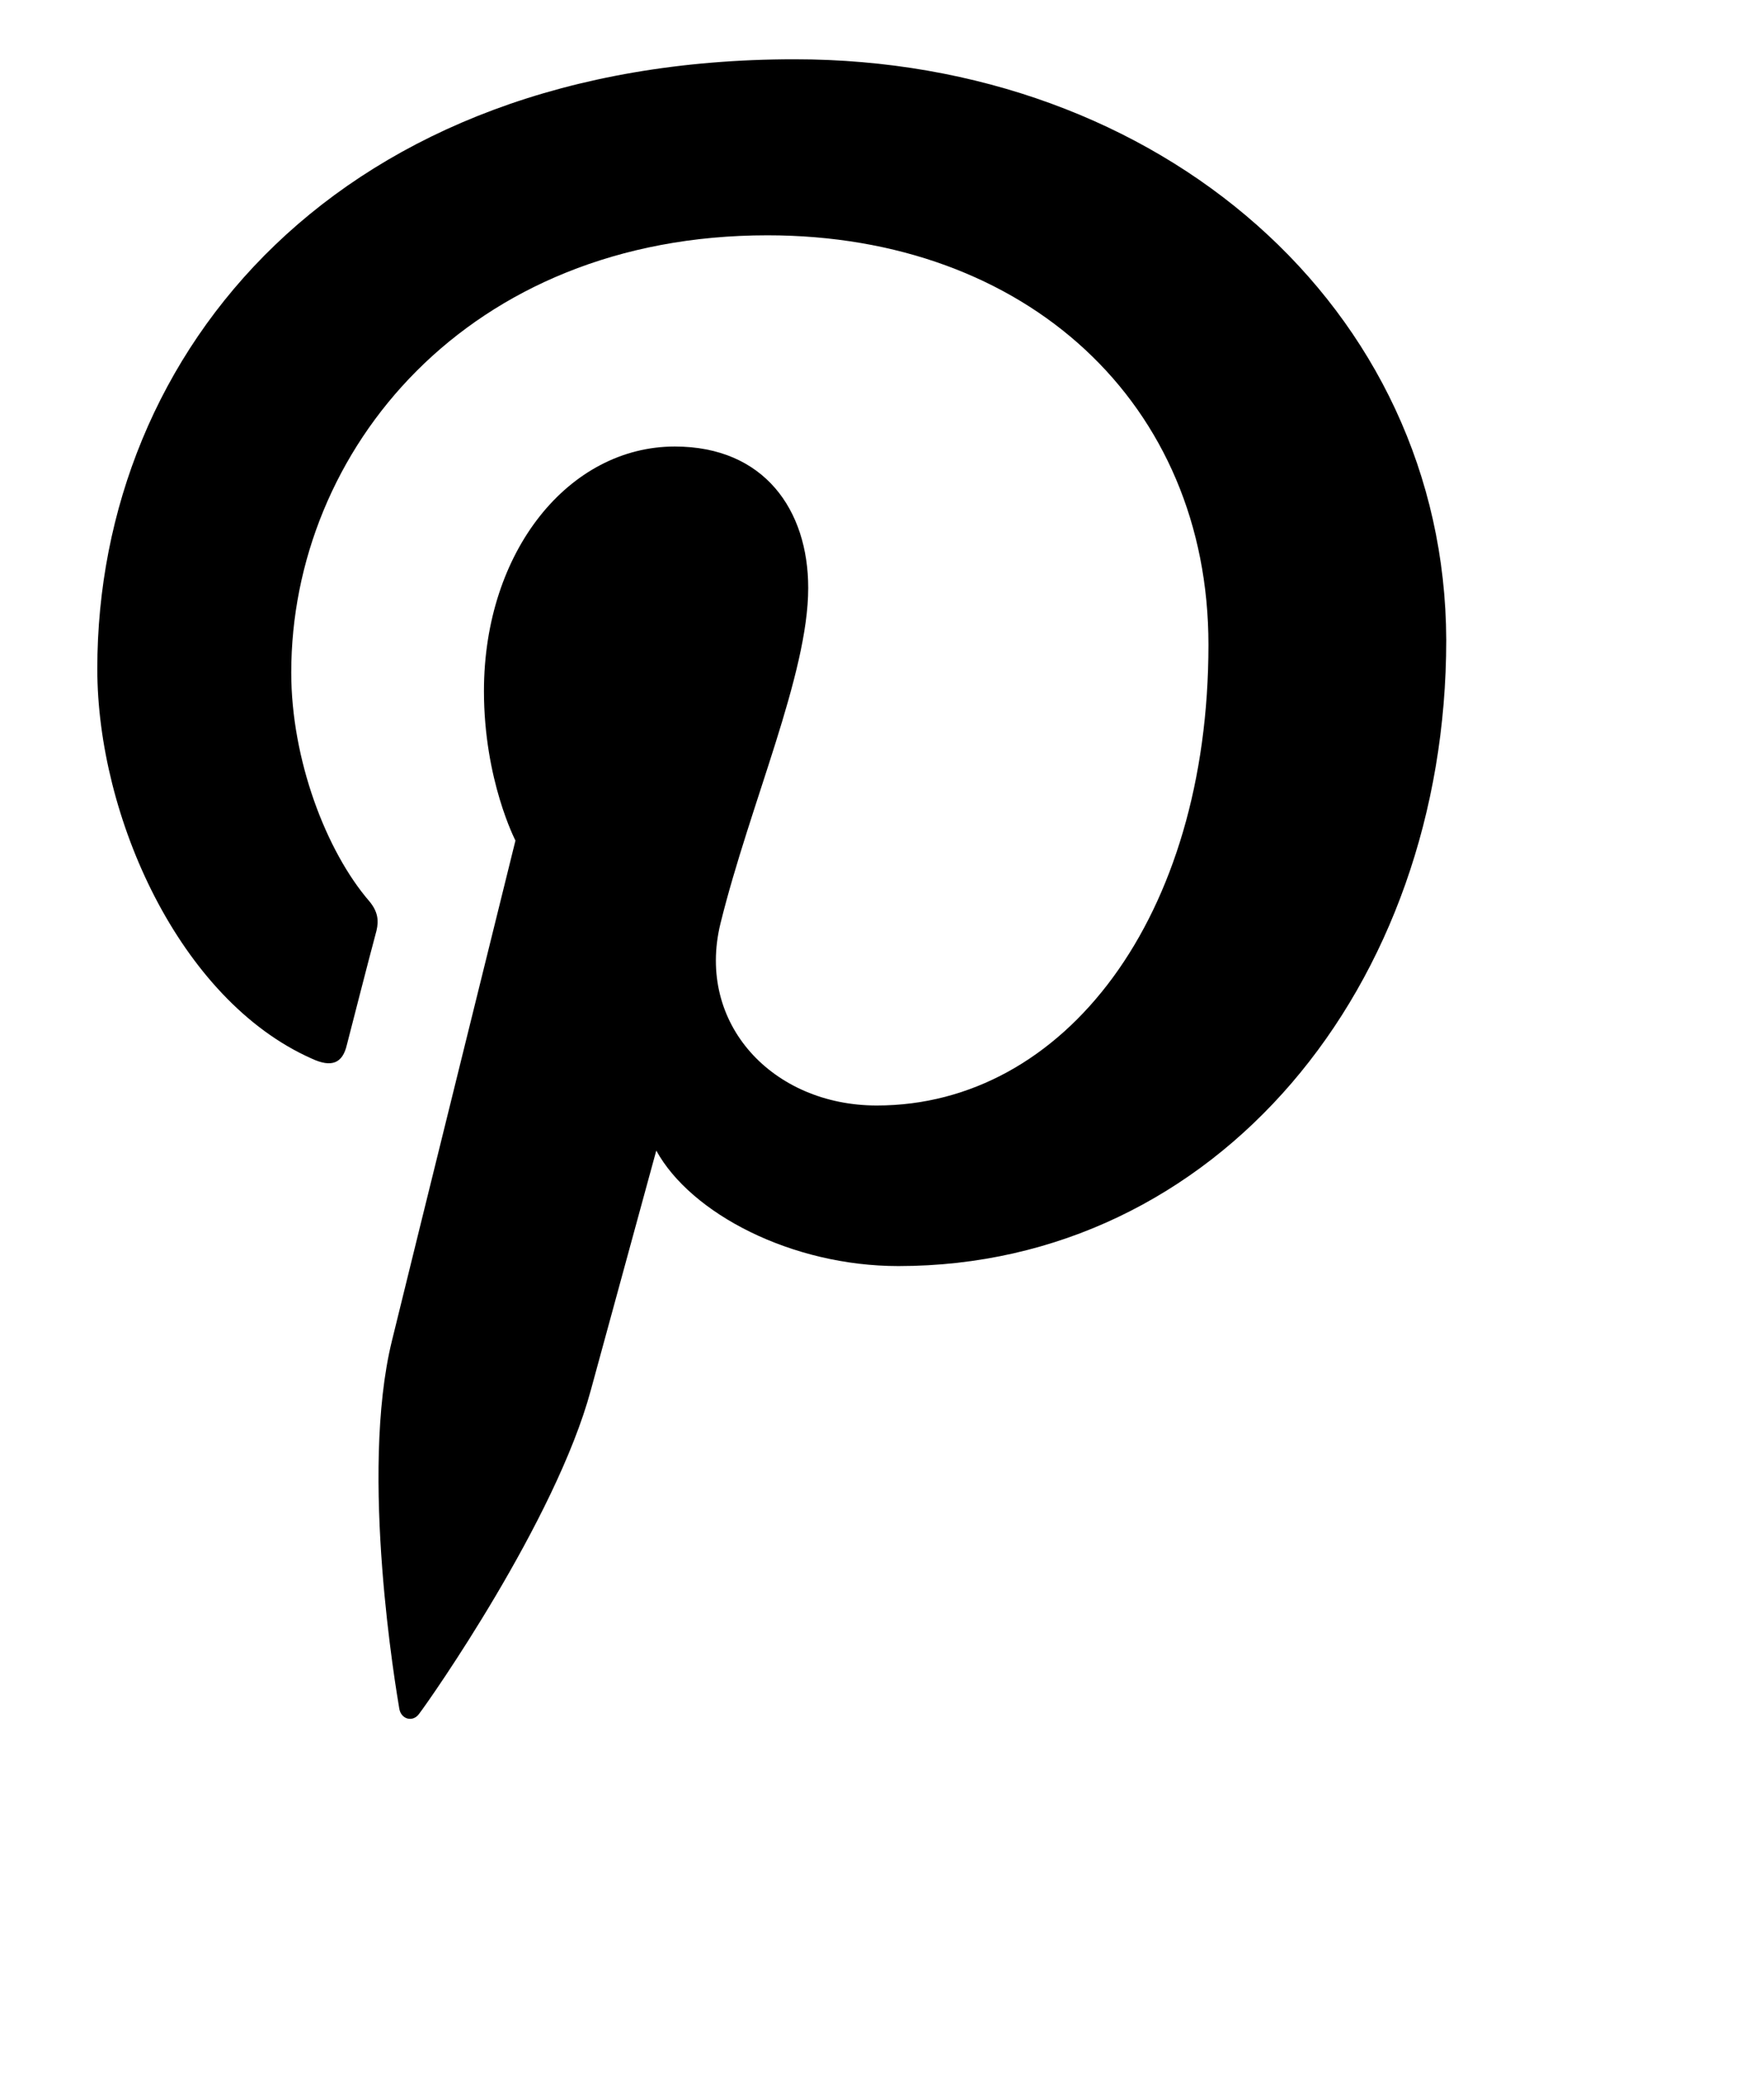 <?xml version="1.0" encoding="utf-8"?>
<!-- Generator: Adobe Illustrator 23.1.1, SVG Export Plug-In . SVG Version: 6.00 Build 0)  -->
<svg xmlns="http://www.w3.org/2000/svg" version="1.1" id="Calque_1" xmlns:xlink="http://www.w3.org/1999/xlink" viewBox="115.046 96 279.571 336" style="enable-background:new 0 0 480 480;" xml:space="preserve" preserveAspectRatio="xMinYMin" width="17" height="20">
<style type="text/css">
	.st0{stroke:#000000;stroke-width:4.464;stroke-miterlimit:10;}
</style>
<g>
	<g>
		<path d="M243.7,105.6c-73.7,0-112.9,47.2-112.9,98.7c0,23.9,13.3,53.6,34.7,63.1c3.2,1.5,5,0.8,5.7-2.2c0.6-2.3,3.4-13.3,4.8-18.5
			c0.4-1.7,0.2-3.1-1.1-4.7c-7.1-8.2-12.7-23.1-12.7-37.1c0-35.9,28.5-70.8,77.1-70.8c42,0,71.4,27.3,71.4,66.3
			c0,44.1-23.3,74.6-53.7,74.6c-16.8,0-29.3-13.2-25.3-29.5c4.8-19.4,14.2-40.3,14.2-54.3c0-12.6-7.1-22.9-21.6-22.9
			c-17.1,0-30.9,16.9-30.9,39.6c0,14.4,5.1,24.2,5.1,24.2s-16.9,68.3-20,81c-5.3,21.6,0.7,56.6,1.2,59.6c0.3,1.7,2.2,2.2,3.2,0.8
			c1.7-2.2,22.1-31.3,27.8-52.4c2.1-7.7,10.6-38.8,10.6-38.8c5.6,10.2,21.9,18.7,39.2,18.7c51.5,0,88.7-45.2,88.7-101.4
			C349,145.9,302.9,105.6,243.7,105.6z"/>
	</g>
</g>
</svg>

